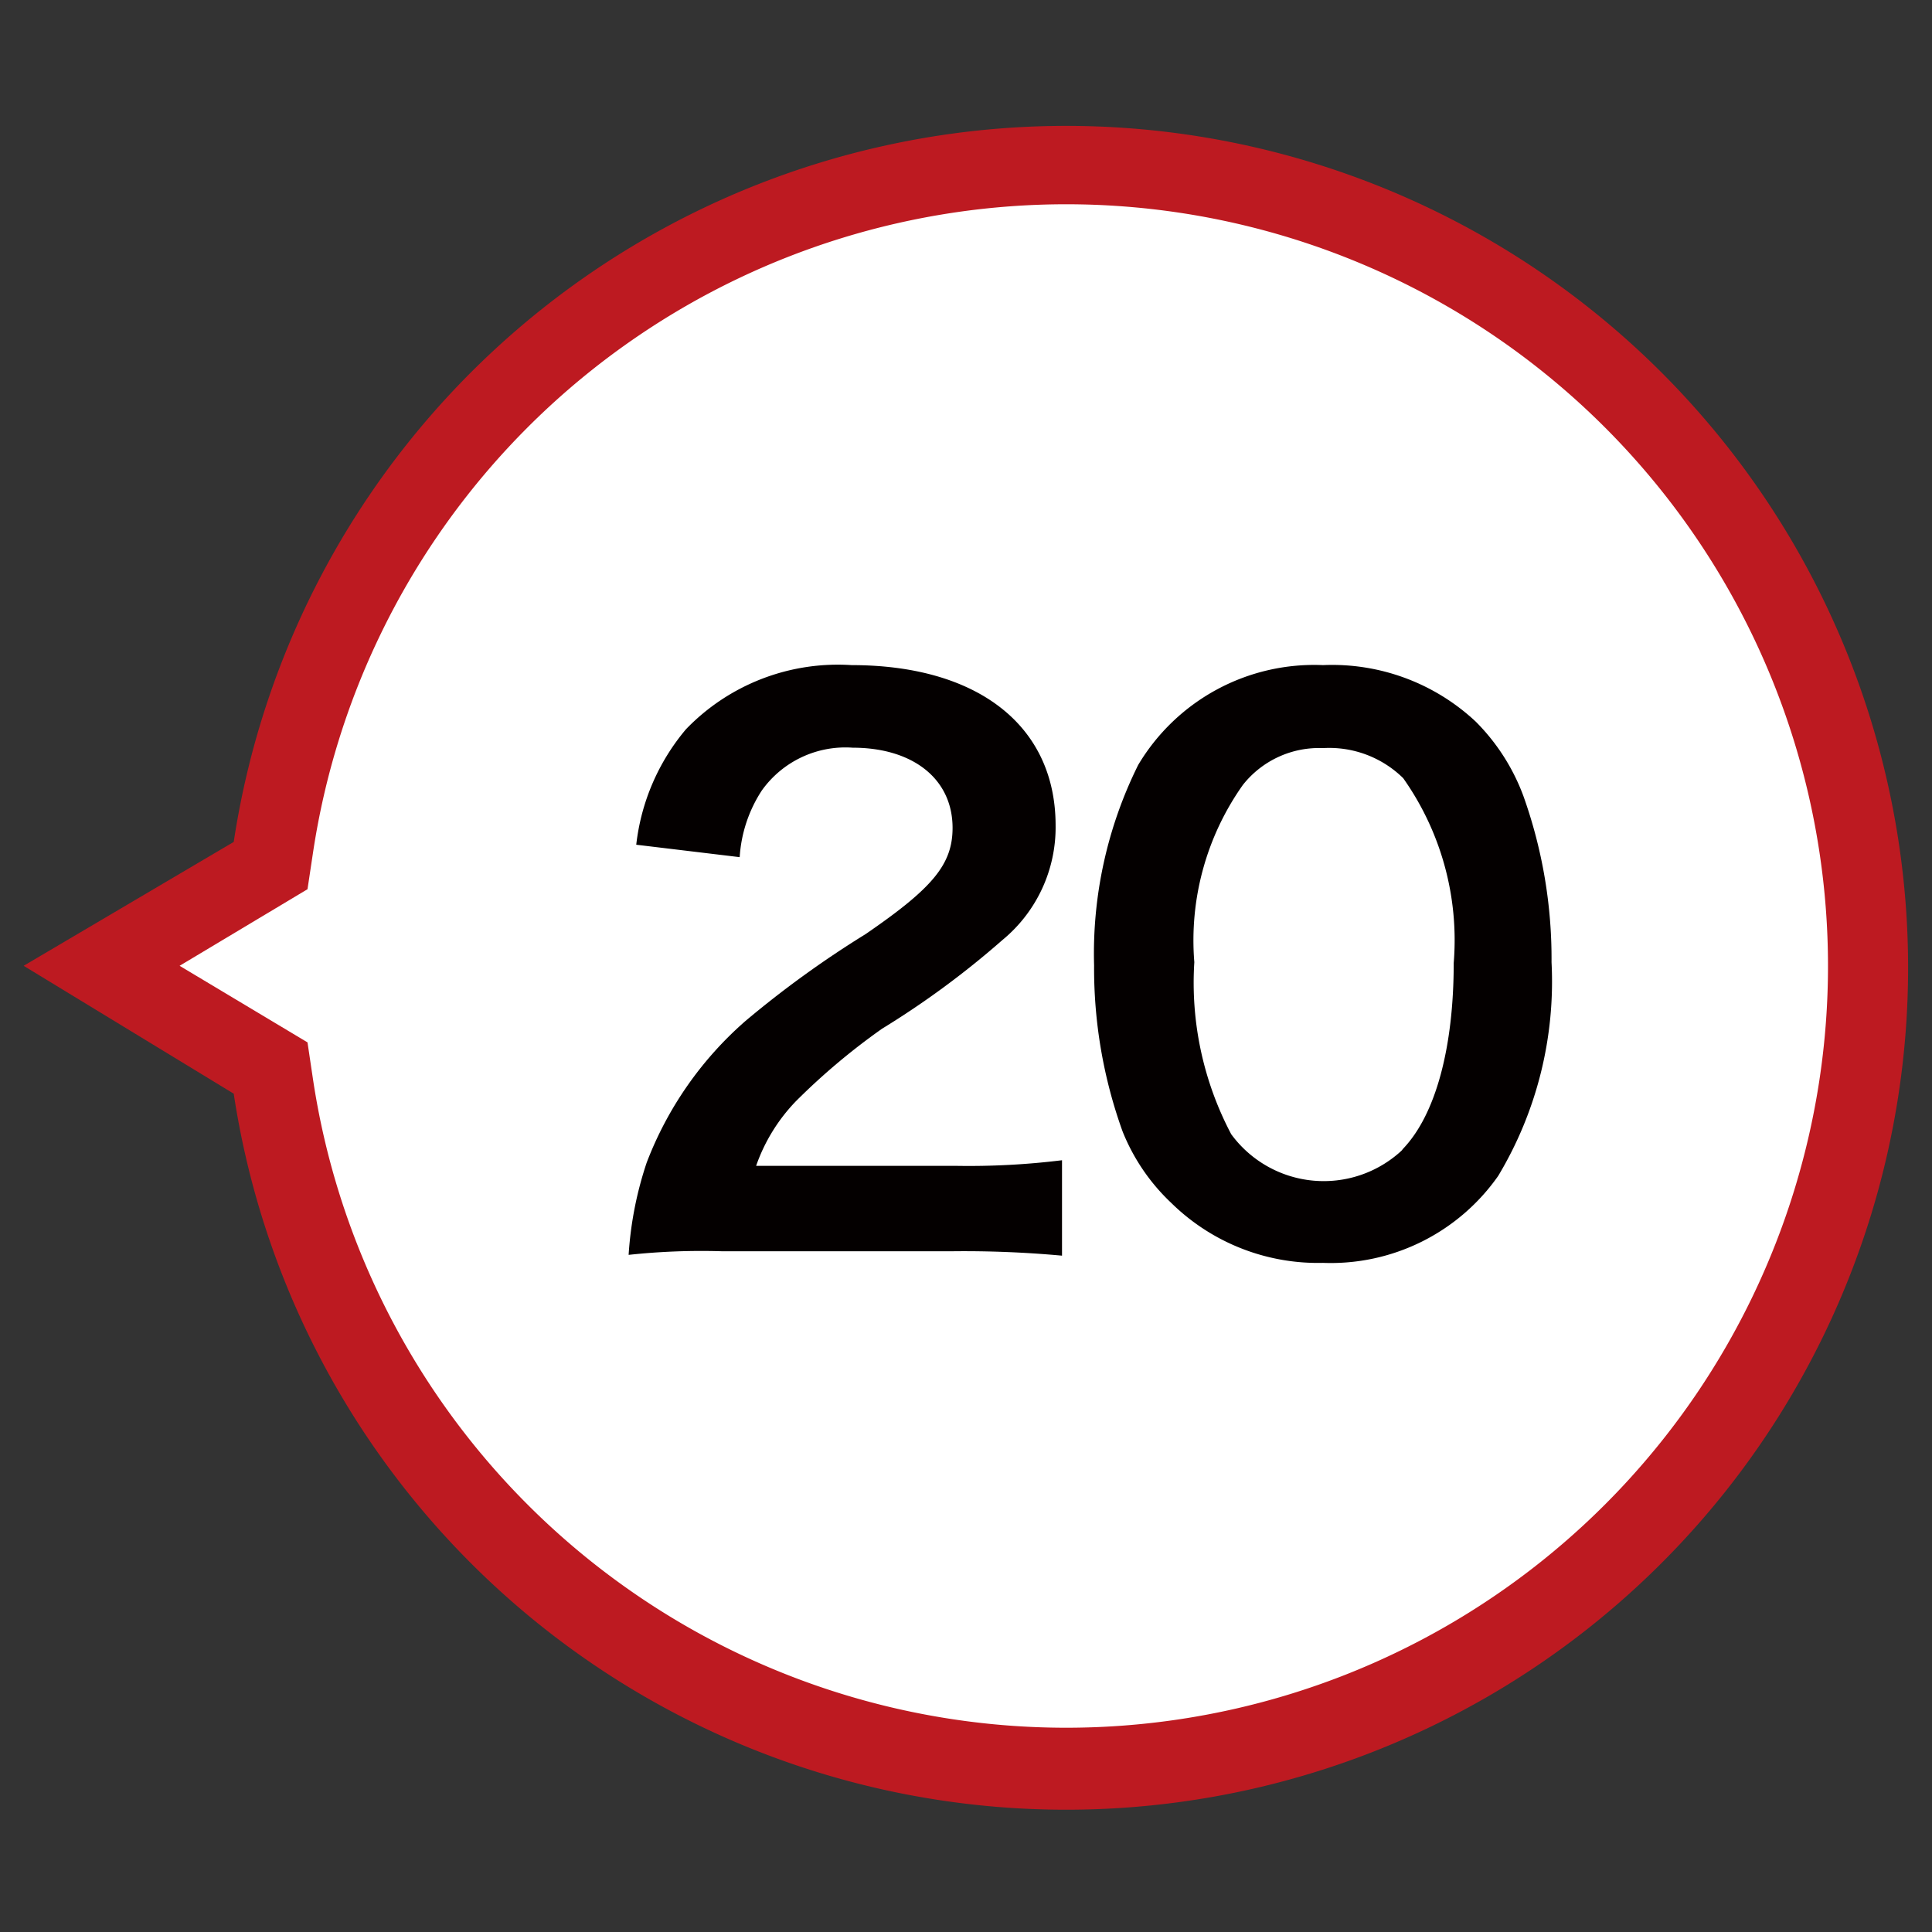 <svg xmlns="http://www.w3.org/2000/svg" viewBox="0 0 48.19 48.19"><rect x="0" y="0" width="48.19" height="48.19" fill="#333333" stroke="none"/><defs><style>.cls-1{fill:#fff;}.cls-2{fill:#bd1a21;}.cls-3{isolation:isolate;}.cls-4{fill:#040000;}</style></defs><g id="num20_l"><g id="UP"><path class="cls-1" d="M2.54,24.09l3.81-2.28.4-.24.07-.47a20,20,0,1,1,0,6l-.07-.47-.41-.24Z"/><path class="cls-2" d="M4.48,24.09,7.67,26l.14.94a19,19,0,1,0,0-5.69l-.14.93L4.48,24.09m-3.89,0L5.83,21a21,21,0,1,1,0,6.28Z"/></g><g id="_20" data-name="20" class="cls-3"><g class="cls-3"><path class="cls-4" d="M18,31.21a16.92,16.92,0,0,0-2.32.09A9,9,0,0,1,16.13,29a8.9,8.9,0,0,1,2.46-3.53,25.3,25.3,0,0,1,3-2.17c1.66-1.14,2.17-1.73,2.17-2.65,0-1.23-1-2-2.49-2A2.56,2.56,0,0,0,19,19.72a3.43,3.43,0,0,0-.55,1.66l-2.58-.31a5.41,5.41,0,0,1,1.24-2.88,5.26,5.26,0,0,1,4.13-1.6c3.15,0,5.09,1.51,5.09,4A3.64,3.64,0,0,1,25,23.45a21.8,21.8,0,0,1-3,2.21,16.45,16.45,0,0,0-2.14,1.8,4.41,4.41,0,0,0-1,1.62h5a19,19,0,0,0,2.63-.14v2.38a26.67,26.67,0,0,0-2.72-.11Z"/><path class="cls-4" d="M29.21,30A5,5,0,0,1,28,28.22a12,12,0,0,1-.71-4.14,10.57,10.57,0,0,1,1.1-5A5.11,5.11,0,0,1,33,16.59,5.24,5.24,0,0,1,36.81,18,5.16,5.16,0,0,1,38,19.86,12.06,12.06,0,0,1,38.7,24a9.42,9.42,0,0,1-1.33,5.33A5.1,5.1,0,0,1,33,31.5,5.22,5.22,0,0,1,29.21,30ZM35,28.65c.81-.85,1.26-2.52,1.26-4.63A7,7,0,0,0,35,19.41a2.63,2.63,0,0,0-2-.75,2.42,2.42,0,0,0-2,.92A6.71,6.71,0,0,0,29.79,24a8.09,8.09,0,0,0,.92,4.29,2.86,2.86,0,0,0,4.25.41Z"/></g></g></g></svg>